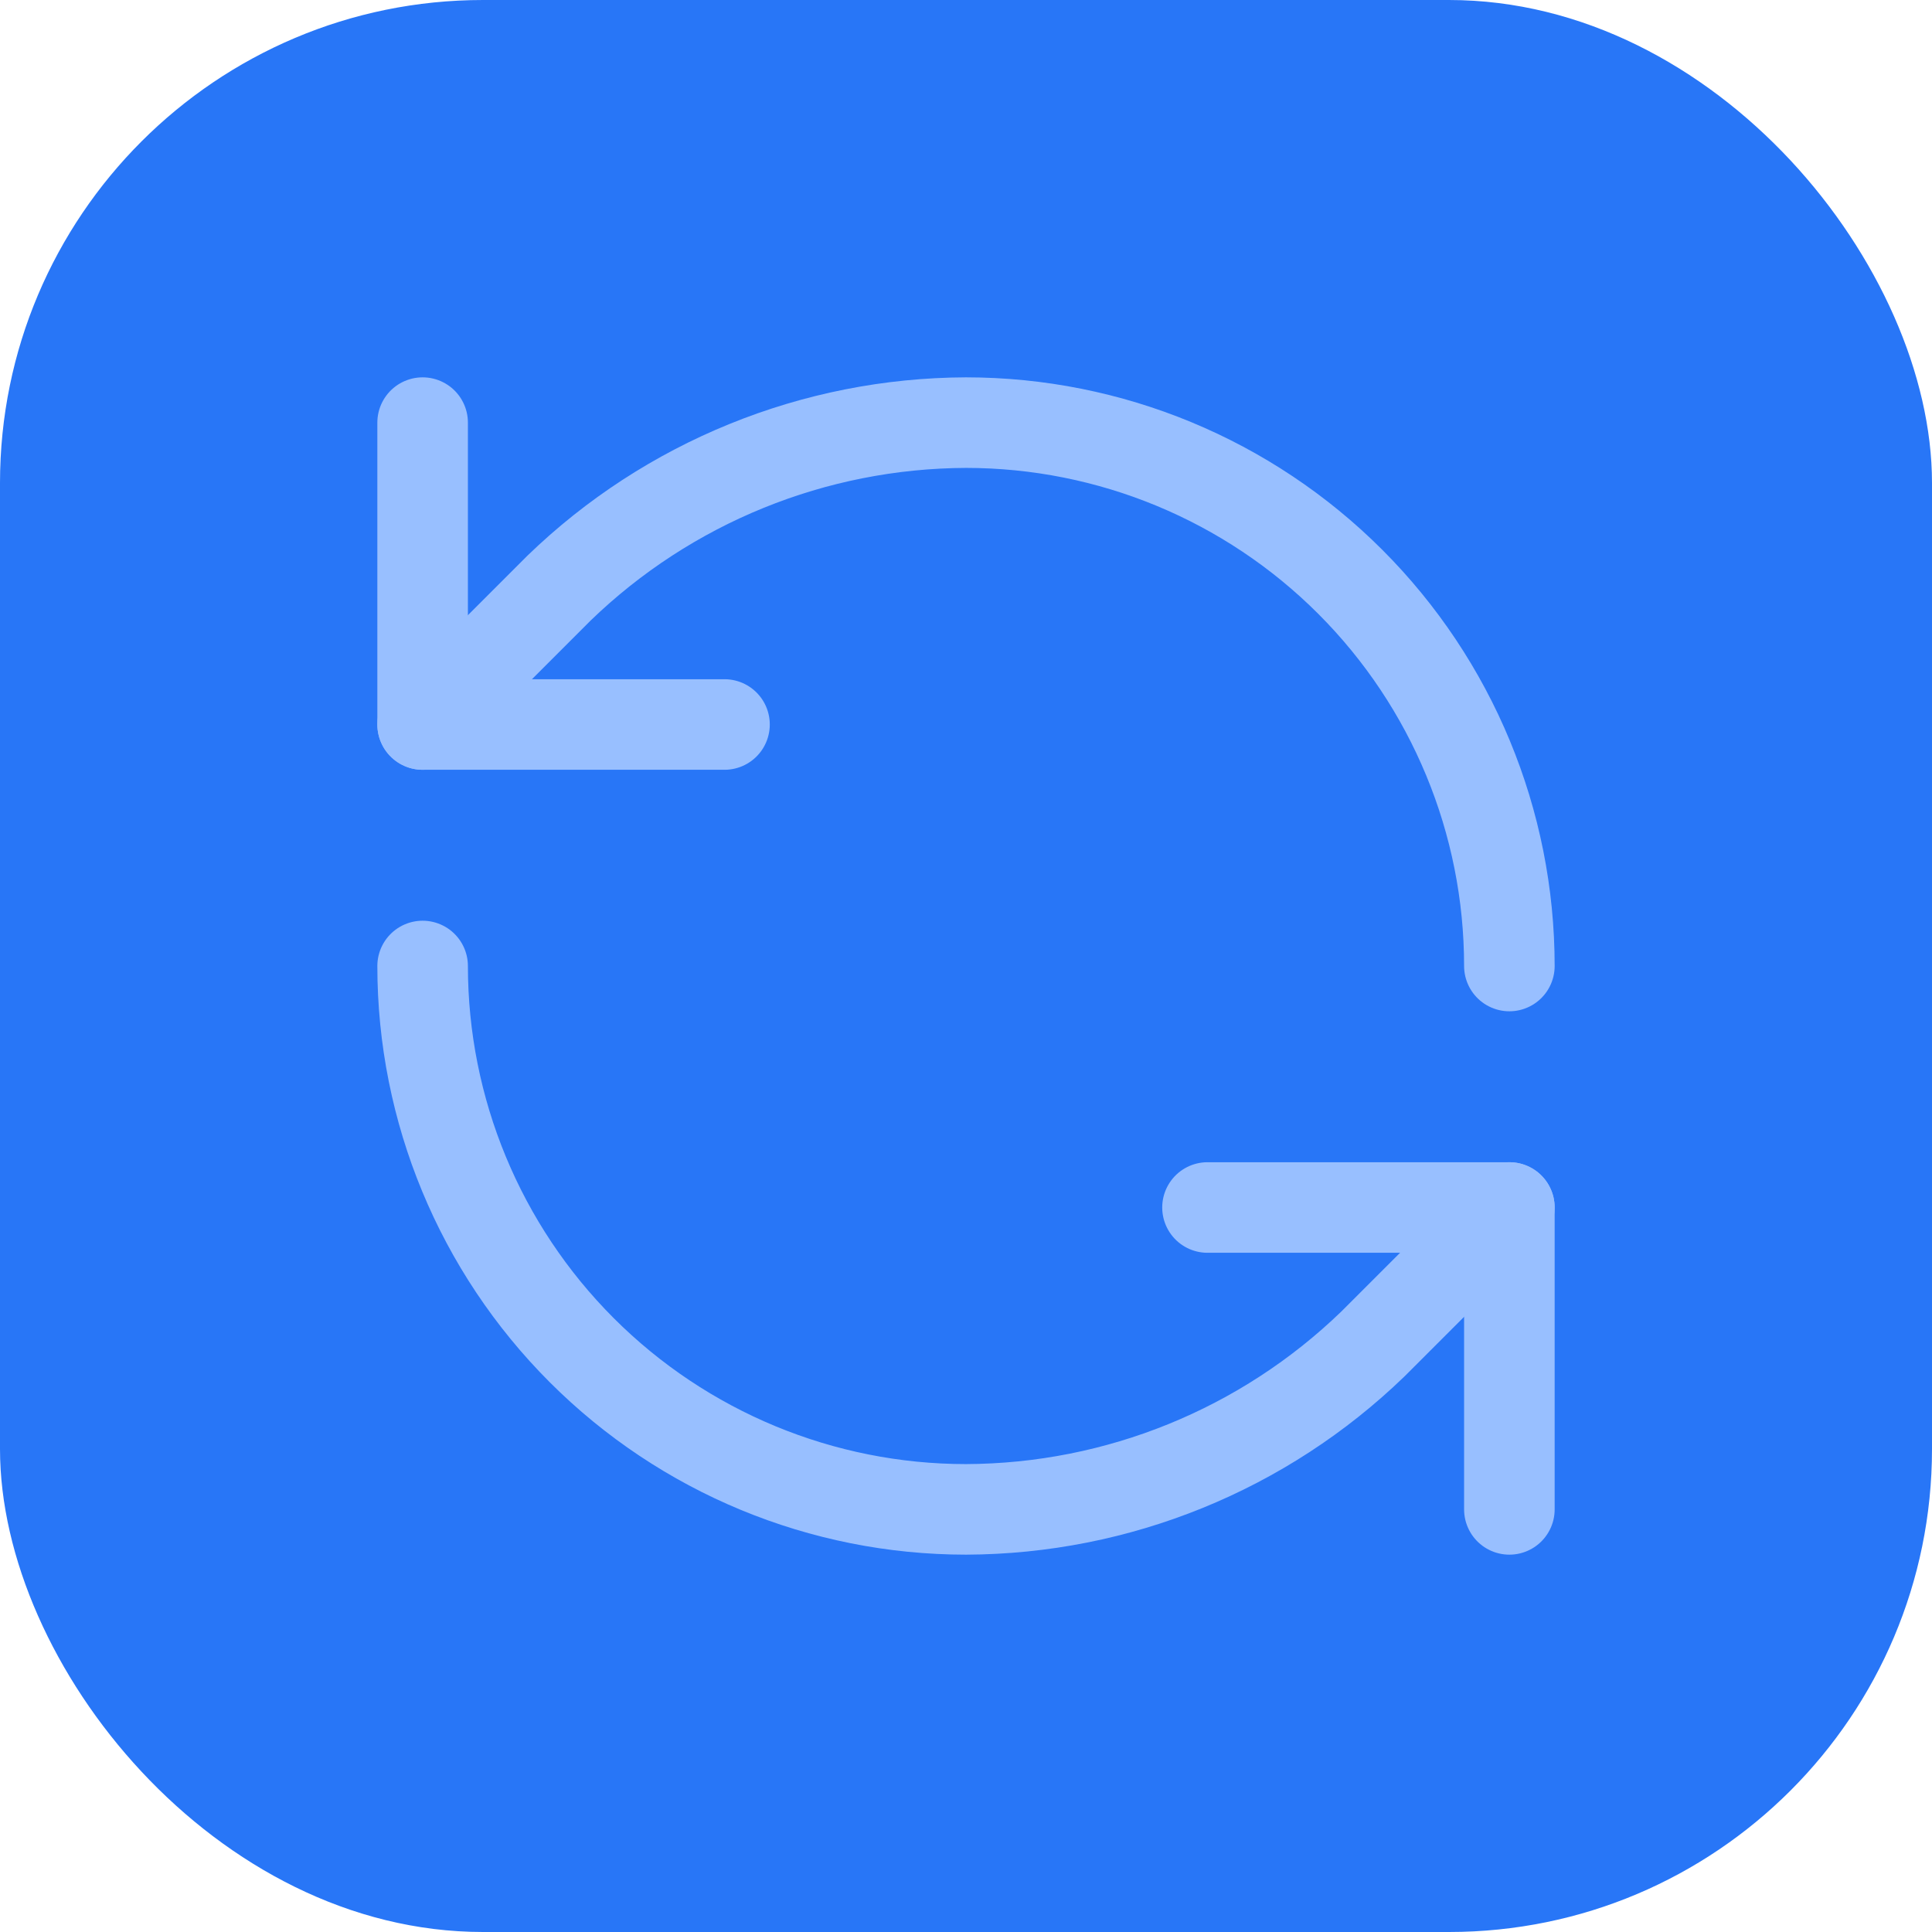 <svg width="32" height="32" viewBox="0 0 32 32" fill="none" xmlns="http://www.w3.org/2000/svg">
<rect width="32" height="32" rx="8" fill="#2876F7"/>
<path d="M25 16C25 13.613 24.052 11.324 22.364 9.636C20.676 7.948 18.387 7 16 7C13.484 7.009 11.069 7.991 9.26 9.74L7 12" stroke="#98BFFF" stroke-width="1.5" stroke-linecap="round" stroke-linejoin="round"/>
<path d="M7 7V12H12" stroke="#98BFFF" stroke-width="1.5" stroke-linecap="round" stroke-linejoin="round"/>
<path d="M7 16C7 18.387 7.948 20.676 9.636 22.364C11.324 24.052 13.613 25 16 25C18.516 24.991 20.931 24.009 22.74 22.26L25 20" stroke="#98BFFF" stroke-width="1.5" stroke-linecap="round" stroke-linejoin="round"/>
<path d="M20 20H25V25" stroke="#98BFFF" stroke-width="1.5" stroke-linecap="round" stroke-linejoin="round"/>
</svg>
